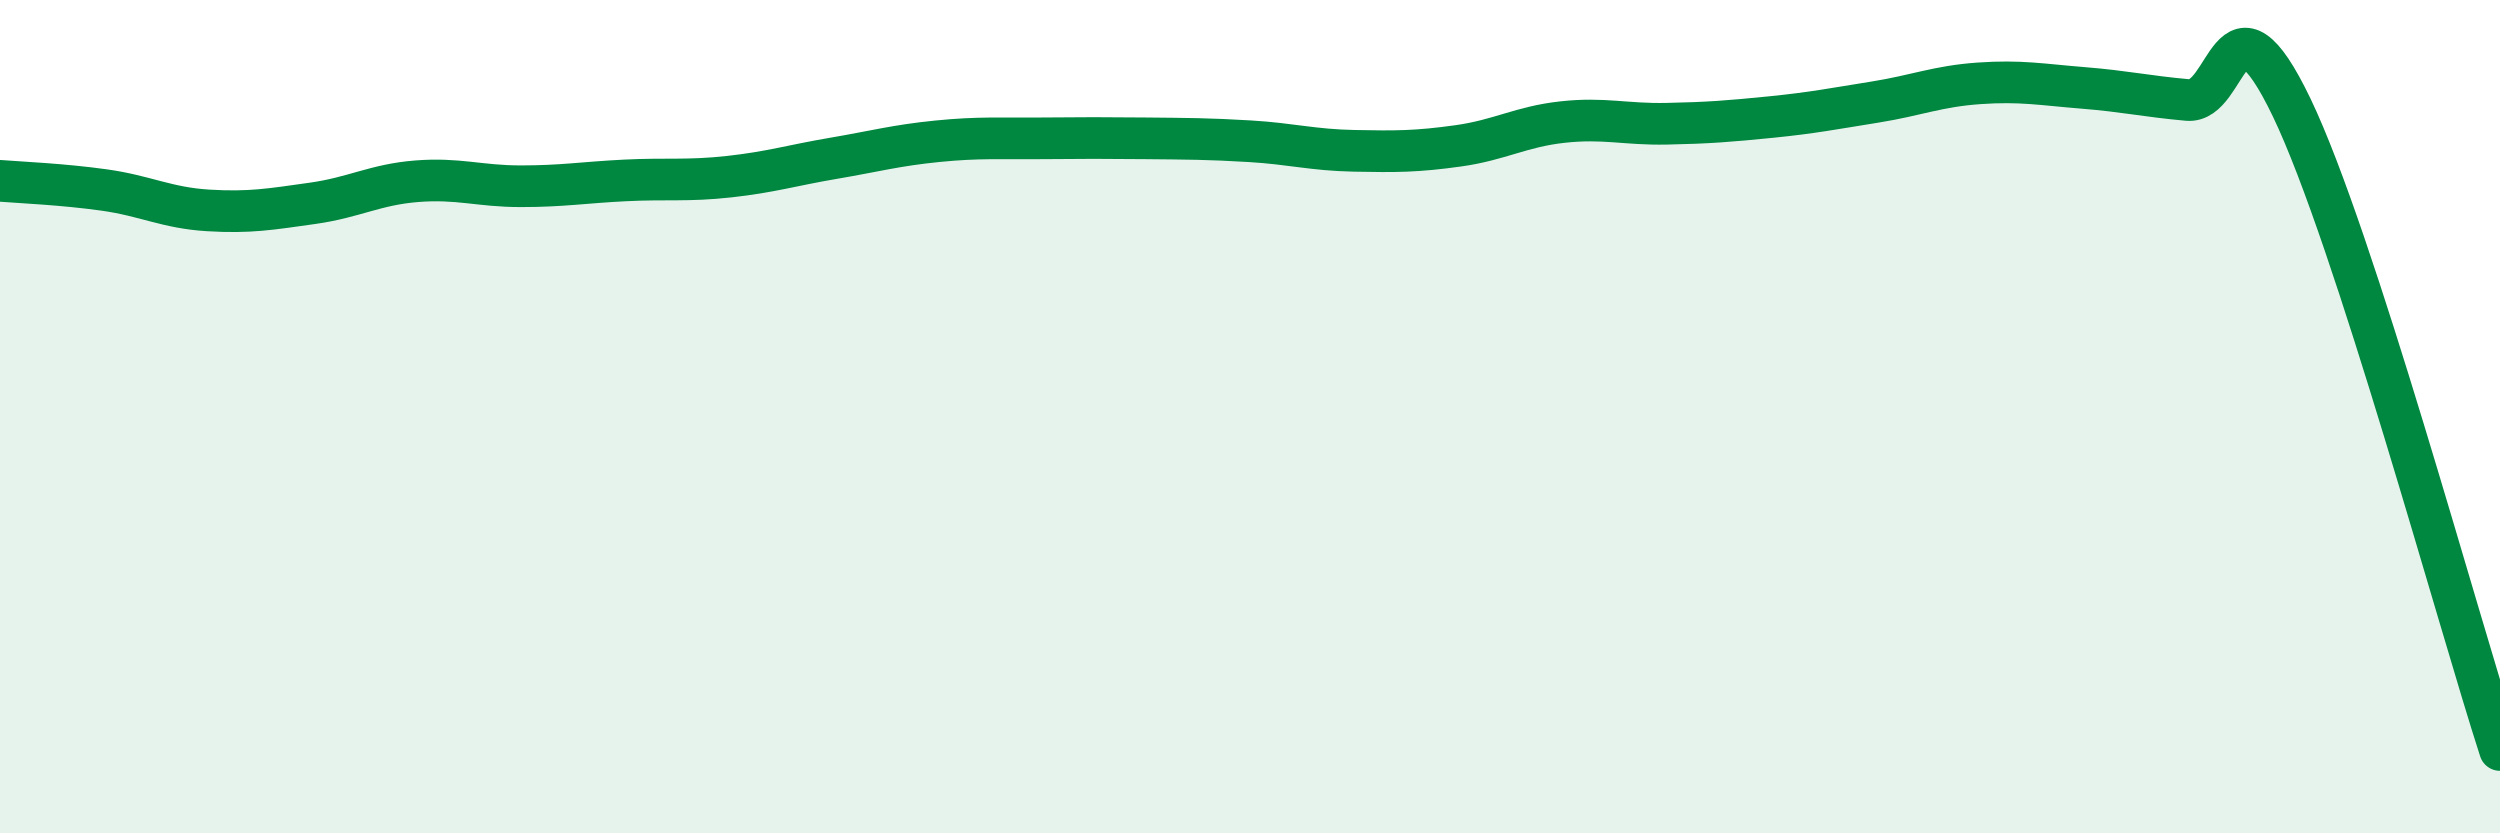 
    <svg width="60" height="20" viewBox="0 0 60 20" xmlns="http://www.w3.org/2000/svg">
      <path
        d="M 0,4.34 C 0.5,4.38 1.5,4.42 2.5,4.56 C 3.5,4.7 4,4.99 5,5.05 C 6,5.11 6.5,5.02 7.5,4.88 C 8.5,4.74 9,4.43 10,4.35 C 11,4.27 11.5,4.47 12.5,4.47 C 13.5,4.47 14,4.38 15,4.33 C 16,4.28 16.5,4.35 17.5,4.24 C 18.5,4.13 19,3.97 20,3.8 C 21,3.63 21.5,3.49 22.5,3.39 C 23.5,3.29 24,3.33 25,3.32 C 26,3.31 26.5,3.31 27.5,3.32 C 28.5,3.33 29,3.33 30,3.39 C 31,3.45 31.5,3.6 32.5,3.62 C 33.5,3.64 34,3.64 35,3.5 C 36,3.36 36.5,3.04 37.5,2.93 C 38.5,2.82 39,2.99 40,2.97 C 41,2.95 41.5,2.91 42.5,2.81 C 43.5,2.71 44,2.61 45,2.45 C 46,2.29 46.5,2.07 47.5,2 C 48.5,1.93 49,2.03 50,2.11 C 51,2.19 51.5,2.31 52.5,2.4 C 53.5,2.49 53.5,-0.54 55,2.58 C 56.5,5.7 59,14.92 60,18L60 20L0 20Z"
        fill="#008740"
        opacity="0.1"
        stroke-linecap="round"
        stroke-linejoin="round"
      />
      <path
        d="M 0,4.34 C 0.5,4.38 1.5,4.42 2.5,4.56 C 3.5,4.7 4,4.99 5,5.05 C 6,5.11 6.5,5.02 7.5,4.88 C 8.5,4.74 9,4.43 10,4.35 C 11,4.27 11.5,4.47 12.5,4.47 C 13.5,4.47 14,4.38 15,4.33 C 16,4.28 16.5,4.35 17.5,4.24 C 18.5,4.13 19,3.97 20,3.8 C 21,3.63 21.5,3.49 22.5,3.39 C 23.5,3.29 24,3.33 25,3.32 C 26,3.31 26.5,3.31 27.5,3.32 C 28.5,3.33 29,3.33 30,3.39 C 31,3.45 31.5,3.6 32.5,3.62 C 33.5,3.64 34,3.64 35,3.5 C 36,3.36 36.5,3.04 37.5,2.93 C 38.5,2.82 39,2.99 40,2.97 C 41,2.95 41.5,2.91 42.5,2.81 C 43.5,2.71 44,2.61 45,2.45 C 46,2.29 46.5,2.07 47.5,2 C 48.5,1.93 49,2.03 50,2.11 C 51,2.19 51.5,2.31 52.5,2.4 C 53.5,2.49 53.5,-0.54 55,2.58 C 56.5,5.7 59,14.92 60,18"
        stroke="#008740"
        stroke-width="1"
        fill="none"
        stroke-linecap="round"
        stroke-linejoin="round"
      />
    </svg>
  